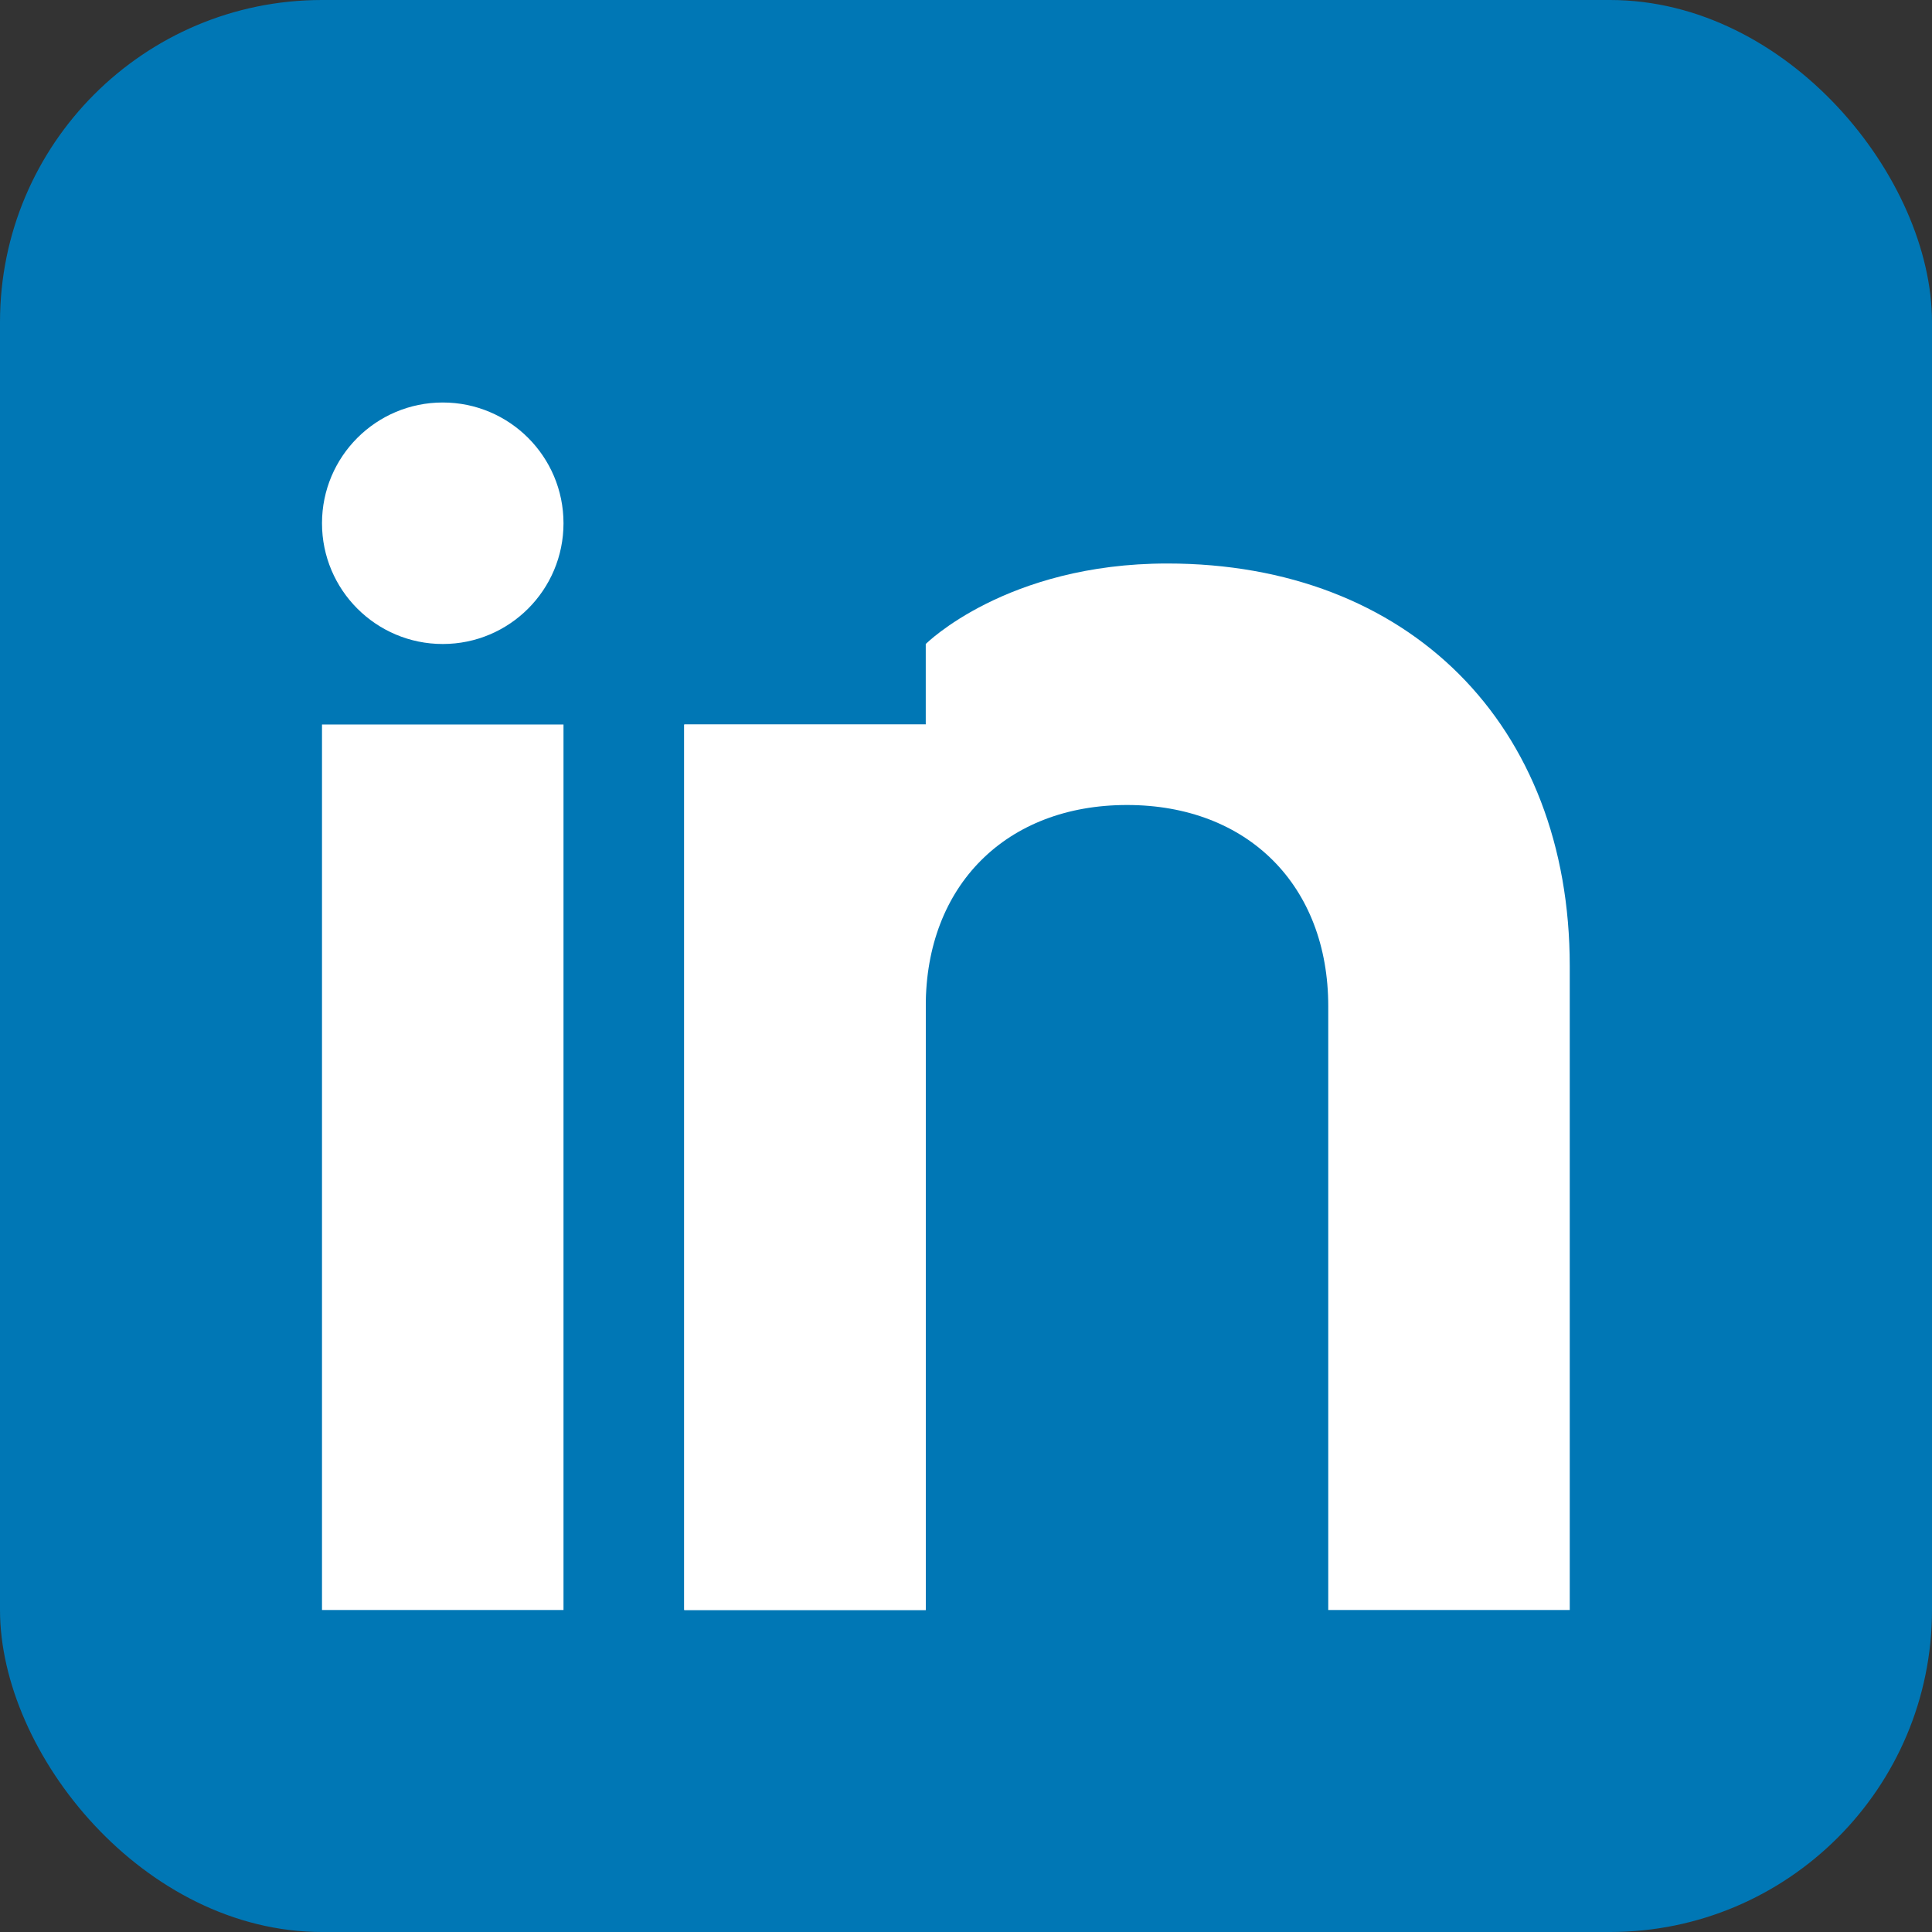<svg width="24" height="24" viewBox="0 0 24 24" fill="none" xmlns="http://www.w3.org/2000/svg">
  <rect x="0" y="0" width="24" height="24" fill="#333333" stroke="none"/>
  <!-- LinkedIn background -->
  <rect width="24" height="24" rx="4" ry="4" fill="#0077b5"/>
  
  <!-- LinkedIn logo -->
  <g fill="white">
    <!-- Letter 'i' -->
    <rect x="4" y="9" width="3" height="11"/>
    <circle cx="5.5" cy="6.5" r="1.5"/>
    
    <!-- Letter 'n' -->
    <rect x="8.5" y="9" width="3" height="11"/>
    <path d="M11.5 12.5c0-1.5 1-2.5 2.5-2.5s2.5 1 2.5 2.5V20h3v-8c0-3-2-5-5-5-2 0-3 1-3 1V9h-3v11h3v-7.5z"/>
  </g>
</svg>
